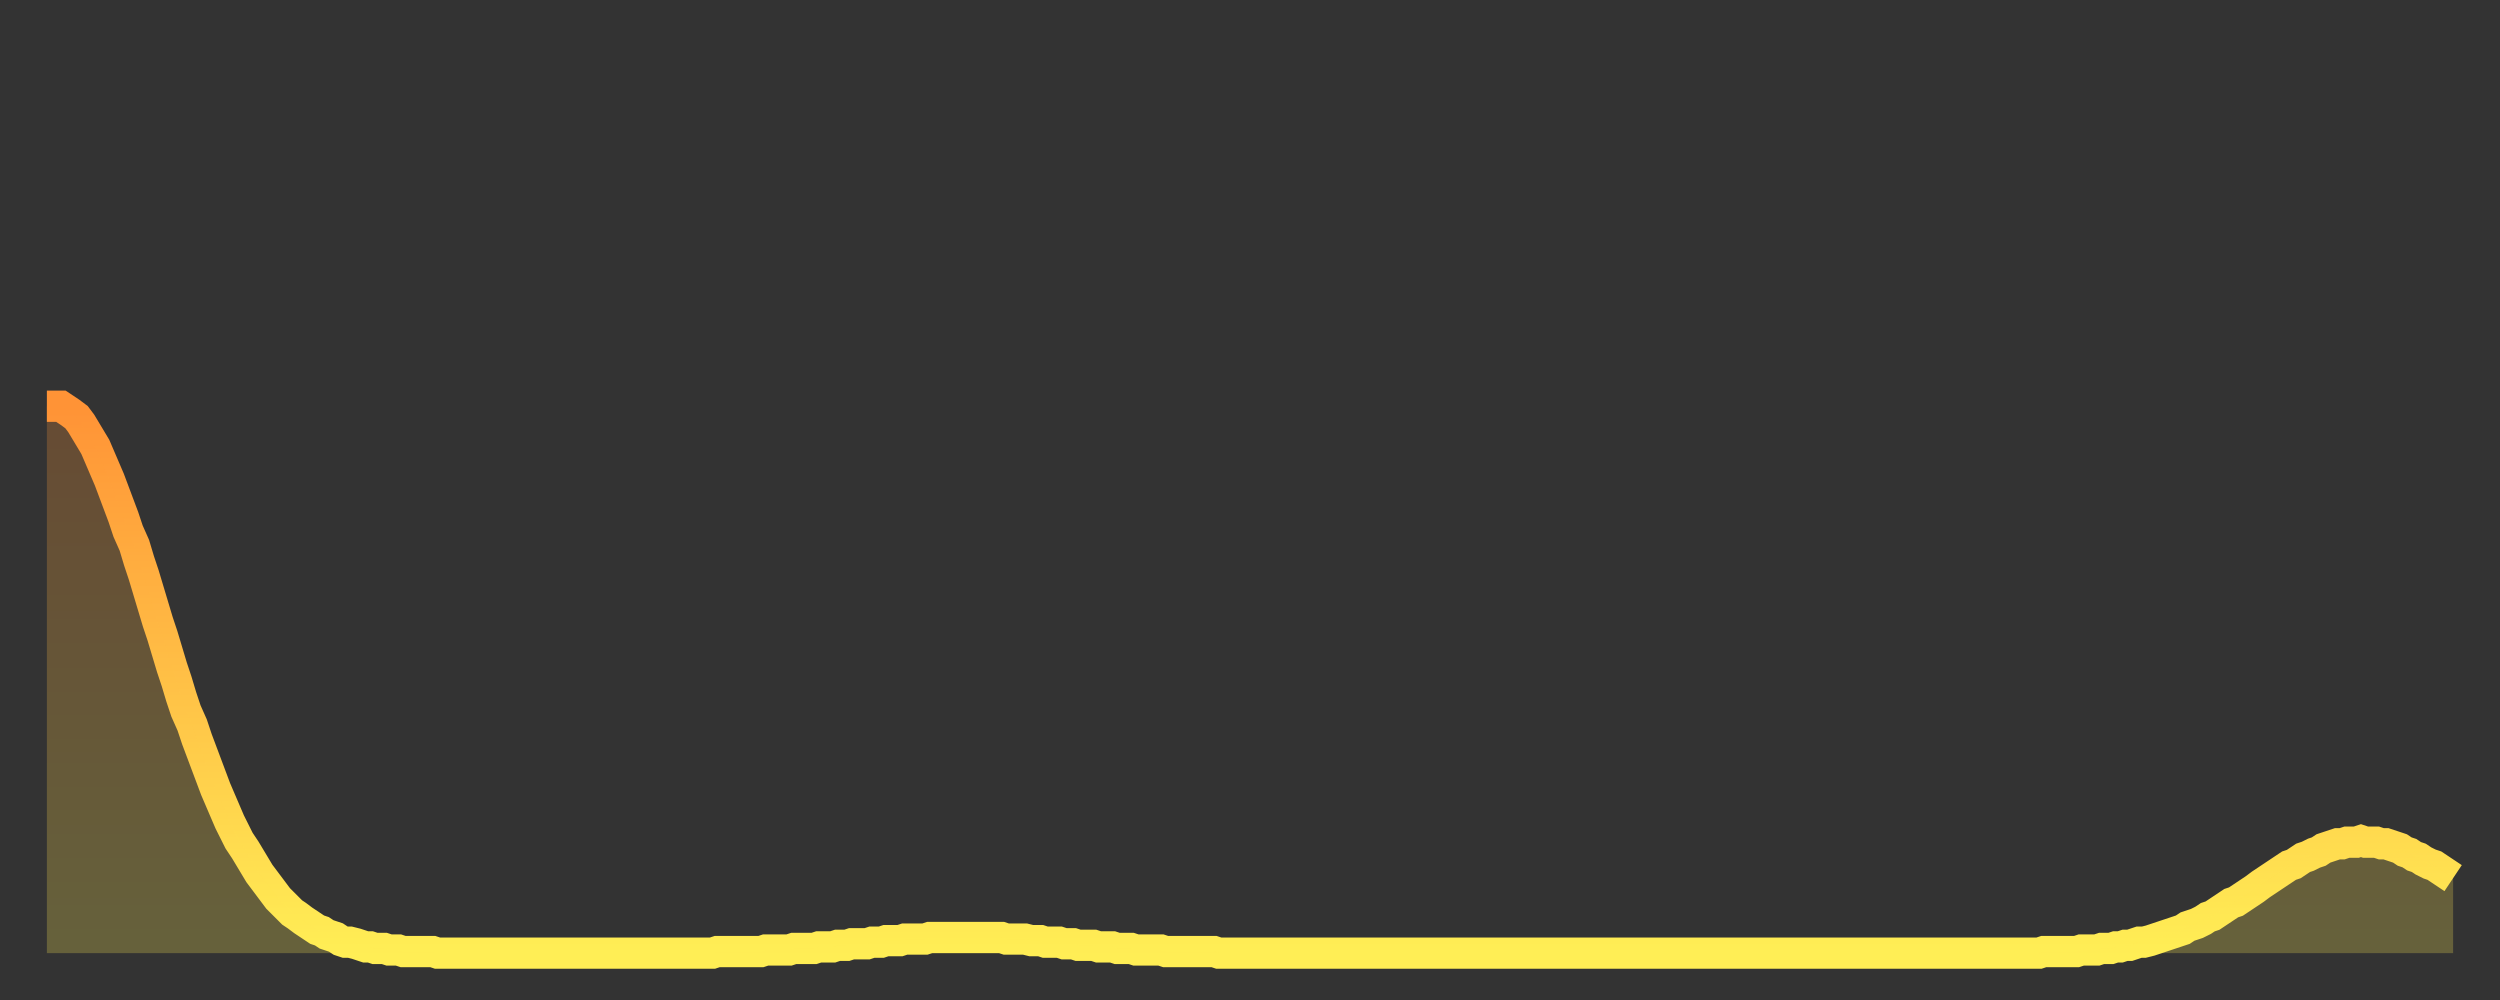 <?xml version="1.0" encoding="utf-8" ?>
<svg baseProfile="full" height="64" version="1.1" width="160" xmlns="http://www.w3.org/2000/svg" xmlns:ev="http://www.w3.org/2001/xml-events" xmlns:xlink="http://www.w3.org/1999/xlink"><rect width="100%" height="100%" fill="#333333" stroke="none"/><defs><linearGradient id="id492962" x1="0" x2="0" y1="0" y2="1"><stop offset="0%" stop-color="#ff9336" /><stop offset="50%" stop-color="#ffc046" /><stop offset="100%" stop-color="#ffee55" /></linearGradient></defs><g transform="translate(3,3)"><g><path d="M 0.0 23.0 0.3 23.0 0.6 23.0 0.9 23.0 1.2 23.2 1.5 23.4 1.9 23.7 2.2 24.1 2.5 24.6 2.8 25.1 3.1 25.6 3.4 26.3 3.7 27.0 4.0 27.7 4.3 28.5 4.6 29.3 4.9 30.1 5.2 31.0 5.6 31.9 5.9 32.9 6.2 33.8 6.5 34.8 6.8 35.8 7.1 36.8 7.4 37.7 7.7 38.7 8.0 39.7 8.3 40.6 8.6 41.6 8.9 42.5 9.3 43.4 9.6 44.3 9.9 45.1 10.2 45.9 10.5 46.7 10.8 47.5 11.1 48.2 11.4 48.9 11.7 49.6 12.0 50.2 12.3 50.8 12.7 51.4 13.0 51.9 13.3 52.4 13.6 52.9 13.9 53.3 14.2 53.7 14.5 54.1 14.8 54.5 15.1 54.8 15.4 55.1 15.7 55.4 16.0 55.6 16.4 55.9 16.7 56.1 17.0 56.3 17.3 56.5 17.6 56.6 17.9 56.8 18.2 56.9 18.5 57.0 18.8 57.2 19.1 57.3 19.4 57.3 19.8 57.4 20.1 57.5 20.4 57.6 20.7 57.6 21.0 57.7 21.3 57.7 21.6 57.7 21.9 57.8 22.2 57.8 22.5 57.8 22.8 57.9 23.1 57.9 23.5 57.9 23.8 57.9 24.1 57.9 24.4 57.9 24.7 57.9 25.0 58.0 25.3 58.0 25.6 58.0 25.9 58.0 26.2 58.0 26.5 58.0 26.8 58.0 27.2 58.0 27.5 58.0 27.8 58.0 28.1 58.0 28.4 58.0 28.7 58.0 29.0 58.0 29.3 58.0 29.6 58.0 29.9 58.0 30.2 58.0 30.6 58.0 30.9 58.0 31.2 58.0 31.5 58.0 31.8 58.0 32.1 58.0 32.4 58.0 32.7 58.0 33.0 58.0 33.3 58.0 33.6 58.0 33.9 58.0 34.3 58.0 34.6 58.0 34.9 58.0 35.2 58.0 35.5 58.0 35.8 58.0 36.1 58.0 36.4 58.0 36.7 58.0 37.0 58.0 37.3 58.0 37.7 58.0 38.0 58.0 38.3 58.0 38.6 58.0 38.9 58.0 39.2 58.0 39.5 58.0 39.8 58.0 40.1 58.0 40.4 58.0 40.7 58.0 41.0 58.0 41.4 58.0 41.7 58.0 42.0 58.0 42.3 58.0 42.6 58.0 42.9 57.9 43.2 57.9 43.5 57.9 43.8 57.9 44.1 57.9 44.4 57.9 44.7 57.9 45.1 57.9 45.4 57.9 45.7 57.9 46.0 57.8 46.3 57.8 46.6 57.8 46.9 57.8 47.2 57.8 47.5 57.8 47.8 57.7 48.1 57.7 48.5 57.7 48.8 57.7 49.1 57.7 49.4 57.6 49.7 57.6 50.0 57.6 50.3 57.6 50.6 57.5 50.9 57.5 51.2 57.5 51.5 57.4 51.8 57.4 52.2 57.4 52.5 57.4 52.8 57.3 53.1 57.3 53.4 57.3 53.7 57.2 54.0 57.2 54.3 57.2 54.6 57.2 54.9 57.1 55.2 57.1 55.6 57.1 55.9 57.1 56.2 57.1 56.5 57.0 56.8 57.0 57.1 57.0 57.4 57.0 57.7 57.0 58.0 57.0 58.3 57.0 58.6 57.0 58.9 57.0 59.3 57.0 59.6 57.0 59.9 57.0 60.2 57.0 60.5 57.0 60.8 57.0 61.1 57.0 61.4 57.1 61.7 57.1 62.0 57.1 62.3 57.1 62.6 57.1 63.0 57.2 63.3 57.2 63.6 57.2 63.9 57.3 64.2 57.3 64.5 57.3 64.8 57.3 65.1 57.4 65.4 57.4 65.7 57.4 66.0 57.5 66.4 57.5 66.7 57.5 67.0 57.5 67.3 57.6 67.6 57.6 67.9 57.6 68.2 57.6 68.5 57.7 68.8 57.7 69.1 57.7 69.4 57.7 69.7 57.8 70.1 57.8 70.4 57.8 70.7 57.8 71.0 57.8 71.3 57.8 71.6 57.9 71.9 57.9 72.2 57.9 72.5 57.9 72.8 57.9 73.1 57.9 73.5 57.9 73.8 57.9 74.1 57.9 74.4 57.9 74.7 57.9 75.0 58.0 75.3 58.0 75.6 58.0 75.9 58.0 76.2 58.0 76.5 58.0 76.8 58.0 77.2 58.0 77.5 58.0 77.8 58.0 78.1 58.0 78.4 58.0 78.7 58.0 79.0 58.0 79.3 58.0 79.6 58.0 79.9 58.0 80.2 58.0 80.5 58.0 80.9 58.0 81.2 58.0 81.5 58.0 81.8 58.0 82.1 58.0 82.4 58.0 82.7 58.0 83.0 58.0 83.3 58.0 83.6 58.0 83.9 58.0 84.3 58.0 84.6 58.0 84.9 58.0 85.2 58.0 85.5 58.0 85.8 58.0 86.1 58.0 86.4 58.0 86.7 58.0 87.0 58.0 87.3 58.0 87.6 58.0 88.0 58.0 88.3 58.0 88.6 58.0 88.9 58.0 89.2 58.0 89.5 58.0 89.8 58.0 90.1 58.0 90.4 58.0 90.7 58.0 91.0 58.0 91.4 58.0 91.7 58.0 92.0 58.0 92.3 58.0 92.6 58.0 92.9 58.0 93.2 58.0 93.5 58.0 93.8 58.0 94.1 58.0 94.4 58.0 94.7 58.0 95.1 58.0 95.4 58.0 95.7 58.0 96.0 58.0 96.3 58.0 96.6 58.0 96.9 58.0 97.2 58.0 97.5 58.0 97.8 58.0 98.1 58.0 98.4 58.0 98.8 58.0 99.1 58.0 99.4 58.0 99.7 58.0 100.0 58.0 100.3 58.0 100.6 58.0 100.9 58.0 101.2 58.0 101.5 58.0 101.8 58.0 102.2 58.0 102.5 58.0 102.8 58.0 103.1 58.0 103.4 58.0 103.7 58.0 104.0 58.0 104.3 58.0 104.6 58.0 104.9 58.0 105.2 58.0 105.5 58.0 105.9 58.0 106.2 58.0 106.5 58.0 106.8 58.0 107.1 58.0 107.4 58.0 107.7 58.0 108.0 58.0 108.3 58.0 108.6 58.0 108.9 58.0 109.3 58.0 109.6 58.0 109.9 58.0 110.2 58.0 110.5 58.0 110.8 58.0 111.1 58.0 111.4 58.0 111.7 58.0 112.0 58.0 112.3 58.0 112.6 58.0 113.0 58.0 113.3 58.0 113.6 58.0 113.9 58.0 114.2 58.0 114.5 58.0 114.8 58.0 115.1 58.0 115.4 58.0 115.7 58.0 116.0 58.0 116.3 58.0 116.7 58.0 117.0 58.0 117.3 58.0 117.6 58.0 117.9 58.0 118.2 58.0 118.5 58.0 118.8 58.0 119.1 58.0 119.4 58.0 119.7 58.0 120.1 58.0 120.4 58.0 120.7 58.0 121.0 58.0 121.3 58.0 121.6 58.0 121.9 58.0 122.2 58.0 122.5 58.0 122.8 58.0 123.1 58.0 123.4 58.0 123.8 58.0 124.1 58.0 124.4 58.0 124.7 58.0 125.0 58.0 125.3 58.0 125.6 58.0 125.9 58.0 126.2 58.0 126.5 58.0 126.8 58.0 127.2 58.0 127.5 58.0 127.8 57.9 128.1 57.9 128.4 57.9 128.7 57.9 129.0 57.9 129.3 57.9 129.6 57.9 129.9 57.9 130.2 57.8 130.5 57.8 130.9 57.8 131.2 57.8 131.5 57.7 131.8 57.7 132.1 57.7 132.4 57.6 132.7 57.6 133.0 57.5 133.3 57.5 133.6 57.4 133.9 57.3 134.2 57.3 134.6 57.2 134.9 57.1 135.2 57.0 135.5 56.9 135.8 56.8 136.1 56.7 136.4 56.6 136.7 56.5 137.0 56.3 137.3 56.2 137.6 56.1 138.0 55.9 138.3 55.7 138.6 55.6 138.9 55.4 139.2 55.2 139.5 55.0 139.8 54.8 140.1 54.7 140.4 54.5 140.7 54.3 141.0 54.1 141.3 53.9 141.7 53.6 142.0 53.4 142.3 53.2 142.6 53.0 142.9 52.8 143.2 52.6 143.5 52.4 143.8 52.3 144.1 52.1 144.4 51.9 144.7 51.8 145.1 51.6 145.4 51.5 145.7 51.3 146.0 51.2 146.3 51.1 146.6 51.0 146.9 51.0 147.2 50.9 147.5 50.9 147.8 50.9 148.1 50.8 148.4 50.9 148.8 50.9 149.1 50.9 149.4 51.0 149.7 51.0 150.0 51.1 150.3 51.2 150.6 51.3 150.9 51.5 151.2 51.6 151.5 51.8 151.8 51.9 152.1 52.1 152.5 52.3 152.8 52.4 153.1 52.6 153.4 52.8 153.7 53.0 154.0 53.2" fill="none" id="graph-curve" opacity="1" stroke="url(#id492962)" stroke-width="2" /><path d="M 0 58 L 0.0 23.0 0.3 23.0 0.6 23.0 0.9 23.0 1.2 23.2 1.5 23.4 1.9 23.7 2.2 24.1 2.5 24.6 2.8 25.1 3.1 25.6 3.4 26.3 3.7 27.0 4.0 27.7 4.3 28.5 4.6 29.3 4.9 30.1 5.2 31.0 5.6 31.9 5.9 32.9 6.2 33.8 6.5 34.8 6.8 35.8 7.1 36.8 7.4 37.7 7.7 38.7 8.0 39.7 8.3 40.6 8.6 41.6 8.9 42.5 9.3 43.4 9.6 44.3 9.9 45.1 10.2 45.9 10.5 46.7 10.8 47.5 11.1 48.2 11.4 48.9 11.7 49.6 12.0 50.2 12.3 50.8 12.7 51.4 13.0 51.9 13.3 52.4 13.6 52.9 13.9 53.3 14.2 53.7 14.5 54.1 14.8 54.5 15.1 54.8 15.4 55.1 15.7 55.4 16.0 55.6 16.4 55.9 16.7 56.1 17.0 56.3 17.3 56.5 17.6 56.6 17.9 56.8 18.2 56.9 18.5 57.0 18.8 57.2 19.1 57.3 19.4 57.3 19.8 57.4 20.1 57.5 20.4 57.6 20.7 57.6 21.0 57.7 21.3 57.7 21.6 57.7 21.9 57.8 22.2 57.8 22.5 57.8 22.8 57.9 23.1 57.9 23.5 57.9 23.8 57.9 24.1 57.9 24.4 57.9 24.7 57.9 25.0 58.0 25.3 58.0 25.6 58.0 25.9 58.0 26.2 58.0 26.5 58.0 26.8 58.0 27.2 58.0 27.5 58.0 27.8 58.0 28.1 58.0 28.4 58.0 28.7 58.0 29.0 58.0 29.3 58.0 29.6 58.0 29.9 58.0 30.2 58.0 30.6 58.0 30.9 58.0 31.2 58.0 31.5 58.0 31.8 58.0 32.1 58.0 32.4 58.0 32.7 58.0 33.0 58.0 33.3 58.0 33.6 58.0 33.9 58.0 34.3 58.0 34.6 58.0 34.9 58.0 35.2 58.0 35.5 58.0 35.8 58.0 36.1 58.0 36.4 58.0 36.7 58.0 37.0 58.0 37.3 58.0 37.7 58.0 38.0 58.0 38.3 58.0 38.6 58.0 38.9 58.0 39.2 58.0 39.5 58.0 39.8 58.0 40.1 58.0 40.4 58.0 40.7 58.0 41.0 58.0 41.4 58.0 41.7 58.0 42.0 58.0 42.3 58.0 42.6 58.0 42.9 57.9 43.2 57.9 43.5 57.9 43.8 57.9 44.1 57.9 44.4 57.9 44.7 57.9 45.1 57.9 45.4 57.9 45.7 57.9 46.0 57.8 46.3 57.8 46.6 57.8 46.9 57.8 47.2 57.8 47.5 57.8 47.8 57.7 48.1 57.7 48.5 57.7 48.8 57.7 49.1 57.7 49.4 57.6 49.7 57.6 50.0 57.6 50.3 57.6 50.6 57.5 50.9 57.5 51.2 57.5 51.5 57.4 51.8 57.4 52.2 57.4 52.5 57.4 52.8 57.3 53.1 57.3 53.4 57.3 53.7 57.2 54.0 57.2 54.3 57.2 54.6 57.2 54.9 57.1 55.2 57.1 55.6 57.1 55.9 57.1 56.2 57.1 56.5 57.0 56.8 57.0 57.1 57.0 57.4 57.0 57.7 57.0 58.0 57.0 58.3 57.0 58.6 57.0 58.9 57.0 59.3 57.0 59.6 57.0 59.9 57.0 60.2 57.0 60.5 57.0 60.8 57.0 61.1 57.0 61.4 57.1 61.7 57.1 62.0 57.1 62.3 57.1 62.6 57.1 63.0 57.2 63.3 57.2 63.6 57.2 63.9 57.3 64.2 57.3 64.5 57.3 64.8 57.3 65.1 57.4 65.4 57.4 65.7 57.4 66.0 57.5 66.4 57.5 66.7 57.5 67.0 57.5 67.3 57.6 67.6 57.6 67.9 57.6 68.2 57.6 68.5 57.7 68.8 57.7 69.1 57.7 69.4 57.7 69.7 57.8 70.1 57.8 70.4 57.8 70.7 57.8 71.0 57.8 71.3 57.8 71.6 57.9 71.9 57.9 72.2 57.9 72.5 57.9 72.8 57.9 73.1 57.9 73.5 57.9 73.8 57.9 74.1 57.9 74.4 57.9 74.7 57.9 75.0 58.0 75.3 58.0 75.6 58.0 75.9 58.0 76.2 58.0 76.5 58.0 76.8 58.0 77.2 58.0 77.5 58.0 77.8 58.0 78.1 58.0 78.4 58.0 78.7 58.0 79.0 58.0 79.3 58.0 79.6 58.0 79.9 58.0 80.2 58.0 80.5 58.0 80.9 58.0 81.2 58.0 81.5 58.0 81.8 58.0 82.1 58.0 82.4 58.0 82.7 58.0 83.0 58.0 83.3 58.0 83.6 58.0 83.9 58.0 84.3 58.0 84.6 58.0 84.9 58.0 85.2 58.0 85.5 58.0 85.8 58.0 86.1 58.0 86.4 58.0 86.7 58.0 87.0 58.0 87.3 58.0 87.6 58.0 88.0 58.0 88.3 58.0 88.6 58.0 88.9 58.0 89.2 58.0 89.5 58.0 89.8 58.0 90.1 58.0 90.4 58.0 90.7 58.0 91.0 58.0 91.4 58.0 91.7 58.0 92.0 58.0 92.3 58.0 92.6 58.0 92.9 58.0 93.2 58.0 93.5 58.0 93.8 58.0 94.1 58.0 94.4 58.0 94.7 58.0 95.1 58.0 95.4 58.0 95.7 58.0 96.0 58.0 96.3 58.0 96.6 58.0 96.9 58.0 97.2 58.0 97.5 58.0 97.8 58.0 98.1 58.0 98.4 58.0 98.8 58.0 99.1 58.0 99.4 58.0 99.7 58.0 100.0 58.0 100.3 58.0 100.6 58.0 100.9 58.0 101.2 58.0 101.5 58.0 101.8 58.0 102.2 58.0 102.5 58.0 102.8 58.0 103.1 58.0 103.4 58.0 103.7 58.0 104.0 58.0 104.3 58.0 104.6 58.0 104.9 58.0 105.2 58.0 105.5 58.0 105.9 58.0 106.2 58.0 106.5 58.0 106.8 58.0 107.1 58.0 107.4 58.0 107.7 58.0 108.0 58.0 108.3 58.0 108.6 58.0 108.9 58.0 109.3 58.0 109.6 58.0 109.9 58.0 110.2 58.0 110.5 58.0 110.8 58.0 111.1 58.0 111.4 58.0 111.7 58.0 112.0 58.0 112.3 58.0 112.6 58.0 113.0 58.0 113.3 58.0 113.6 58.0 113.9 58.0 114.2 58.0 114.5 58.0 114.8 58.0 115.1 58.0 115.4 58.0 115.7 58.0 116.0 58.0 116.3 58.0 116.7 58.0 117.0 58.0 117.3 58.0 117.6 58.0 117.9 58.0 118.2 58.0 118.5 58.0 118.8 58.0 119.1 58.0 119.4 58.0 119.7 58.0 120.1 58.0 120.4 58.0 120.7 58.0 121.0 58.0 121.3 58.0 121.6 58.0 121.9 58.0 122.2 58.0 122.5 58.0 122.8 58.0 123.1 58.0 123.4 58.0 123.8 58.0 124.1 58.0 124.4 58.0 124.7 58.0 125.0 58.0 125.3 58.0 125.6 58.0 125.9 58.0 126.2 58.0 126.5 58.0 126.8 58.0 127.2 58.0 127.5 58.0 127.8 57.9 128.1 57.9 128.4 57.9 128.7 57.9 129.0 57.9 129.3 57.9 129.6 57.9 129.9 57.9 130.2 57.8 130.5 57.8 130.9 57.8 131.2 57.8 131.5 57.7 131.8 57.7 132.1 57.7 132.4 57.6 132.7 57.6 133.0 57.5 133.3 57.5 133.6 57.4 133.9 57.3 134.2 57.3 134.6 57.2 134.9 57.1 135.2 57.0 135.5 56.9 135.8 56.8 136.1 56.7 136.4 56.6 136.7 56.5 137.0 56.3 137.3 56.2 137.6 56.1 138.0 55.9 138.3 55.7 138.6 55.6 138.9 55.4 139.2 55.2 139.5 55.0 139.8 54.8 140.1 54.7 140.4 54.5 140.7 54.3 141.0 54.1 141.3 53.9 141.7 53.6 142.0 53.4 142.3 53.2 142.6 53.0 142.9 52.8 143.2 52.6 143.5 52.4 143.8 52.3 144.1 52.1 144.4 51.9 144.7 51.8 145.1 51.6 145.4 51.5 145.7 51.3 146.0 51.2 146.3 51.1 146.6 51.0 146.9 51.0 147.2 50.9 147.5 50.9 147.8 50.9 148.1 50.8 148.4 50.9 148.8 50.9 149.1 50.9 149.4 51.0 149.7 51.0 150.0 51.1 150.3 51.2 150.6 51.3 150.9 51.5 151.2 51.6 151.5 51.8 151.8 51.9 152.1 52.1 152.5 52.3 152.8 52.4 153.1 52.6 153.4 52.8 153.7 53.0 154.0 53.2 154 58" fill="url(#id492962)" fill-opacity=".25" id="graph-shadow" /></g></g></svg>